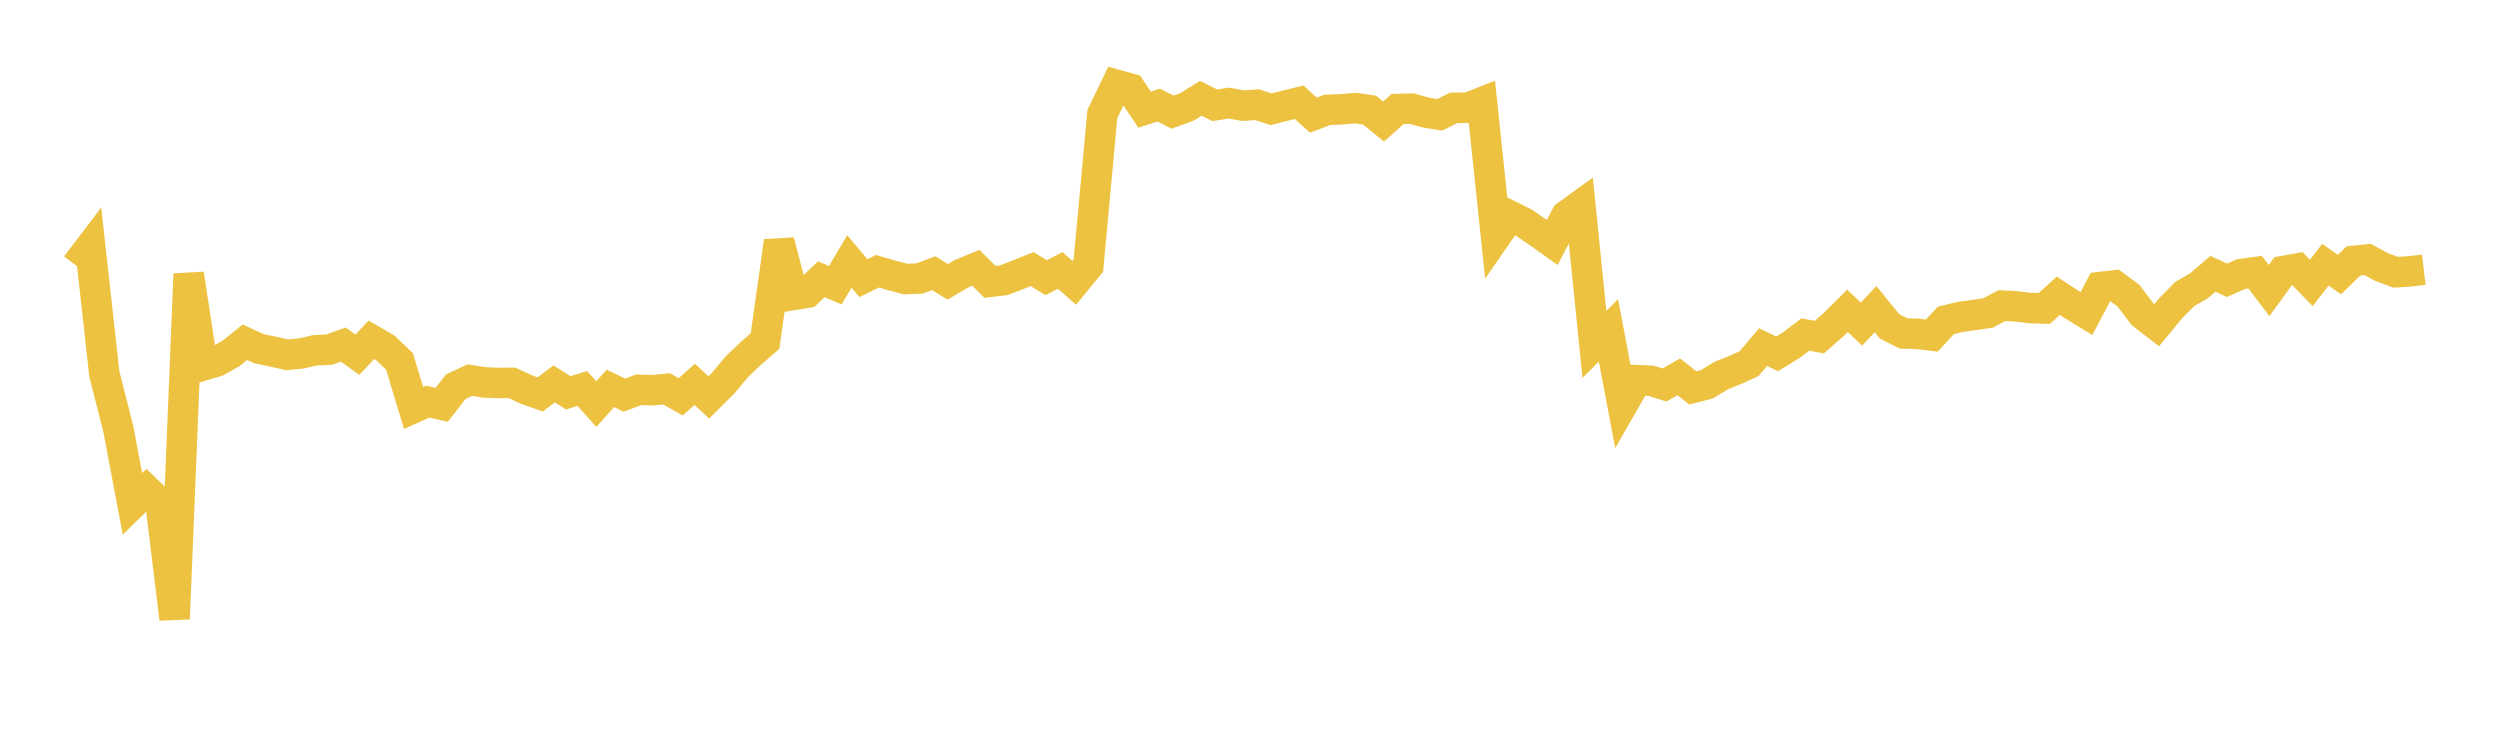 <svg width="164" height="48" xmlns="http://www.w3.org/2000/svg" xmlns:xlink="http://www.w3.org/1999/xlink"><path fill="none" stroke="rgb(237,194,64)" stroke-width="2" d="M5,17.425L5.922,16.21L6.844,24.527L7.766,28.158L8.689,33.052L9.611,32.151L10.533,33.046L11.455,40.597L12.377,17.974L13.299,23.987L14.222,23.71L15.144,23.192L16.066,22.453L16.988,22.875L17.91,23.064L18.832,23.276L19.754,23.189L20.677,22.978L21.599,22.935L22.521,22.603L23.443,23.27L24.365,22.289L25.287,22.827L26.21,23.713L27.132,26.762L28.054,26.35L28.976,26.555L29.898,25.367L30.82,24.935L31.743,25.085L32.665,25.123L33.587,25.115L34.509,25.544L35.431,25.875L36.353,25.185L37.275,25.77L38.198,25.483L39.12,26.509L40.042,25.478L40.964,25.921L41.886,25.573L42.808,25.598L43.731,25.509L44.653,26.034L45.575,25.213L46.497,26.07L47.419,25.156L48.341,24.053L49.263,23.176L50.186,22.375L51.108,15.823L52.03,19.351L52.952,19.201L53.874,18.319L54.796,18.708L55.719,17.151L56.641,18.247L57.563,17.794L58.485,18.063L59.407,18.307L60.329,18.268L61.251,17.919L62.174,18.49L63.096,17.944L64.018,17.567L64.94,18.487L65.862,18.38L66.784,18.021L67.707,17.651L68.629,18.216L69.551,17.741L70.473,18.555L71.395,17.431L72.317,7.47L73.24,5.563L74.162,5.816L75.084,7.194L76.006,6.893L76.928,7.356L77.85,7.021L78.772,6.451L79.695,6.907L80.617,6.762L81.539,6.929L82.461,6.868L83.383,7.169L84.305,6.933L85.228,6.708L86.15,7.555L87.072,7.208L87.994,7.169L88.916,7.092L89.838,7.221L90.76,7.975L91.683,7.15L92.605,7.126L93.527,7.382L94.449,7.53L95.371,7.072L96.293,7.07L97.216,6.705L98.138,15.49L99.06,14.157L99.982,14.614L100.904,15.251L101.826,15.905L102.749,14.143L103.671,13.476L104.593,22.595L105.515,21.67L106.437,26.549L107.359,24.939L108.281,24.974L109.204,25.255L110.126,24.719L111.048,25.446L111.97,25.208L112.892,24.647L113.814,24.273L114.737,23.856L115.659,22.77L116.581,23.215L117.503,22.648L118.425,21.947L119.347,22.115L120.269,21.312L121.192,20.394L122.114,21.26L123.036,20.282L123.958,21.412L124.88,21.875L125.802,21.901L126.725,22.015L127.647,21.022L128.569,20.795L129.491,20.667L130.413,20.529L131.335,20.046L132.257,20.099L133.18,20.208L134.102,20.239L135.024,19.404L135.946,20.006L136.868,20.57L137.79,18.828L138.713,18.722L139.635,19.403L140.557,20.621L141.479,21.333L142.401,20.215L143.323,19.285L144.246,18.752L145.168,17.962L146.09,18.386L147.012,17.98L147.934,17.853L148.856,19.063L149.778,17.781L150.701,17.614L151.623,18.56L152.545,17.364L153.467,18.013L154.389,17.115L155.311,17.018L156.234,17.518L157.156,17.859L158.078,17.802L159,17.693"></path></svg>